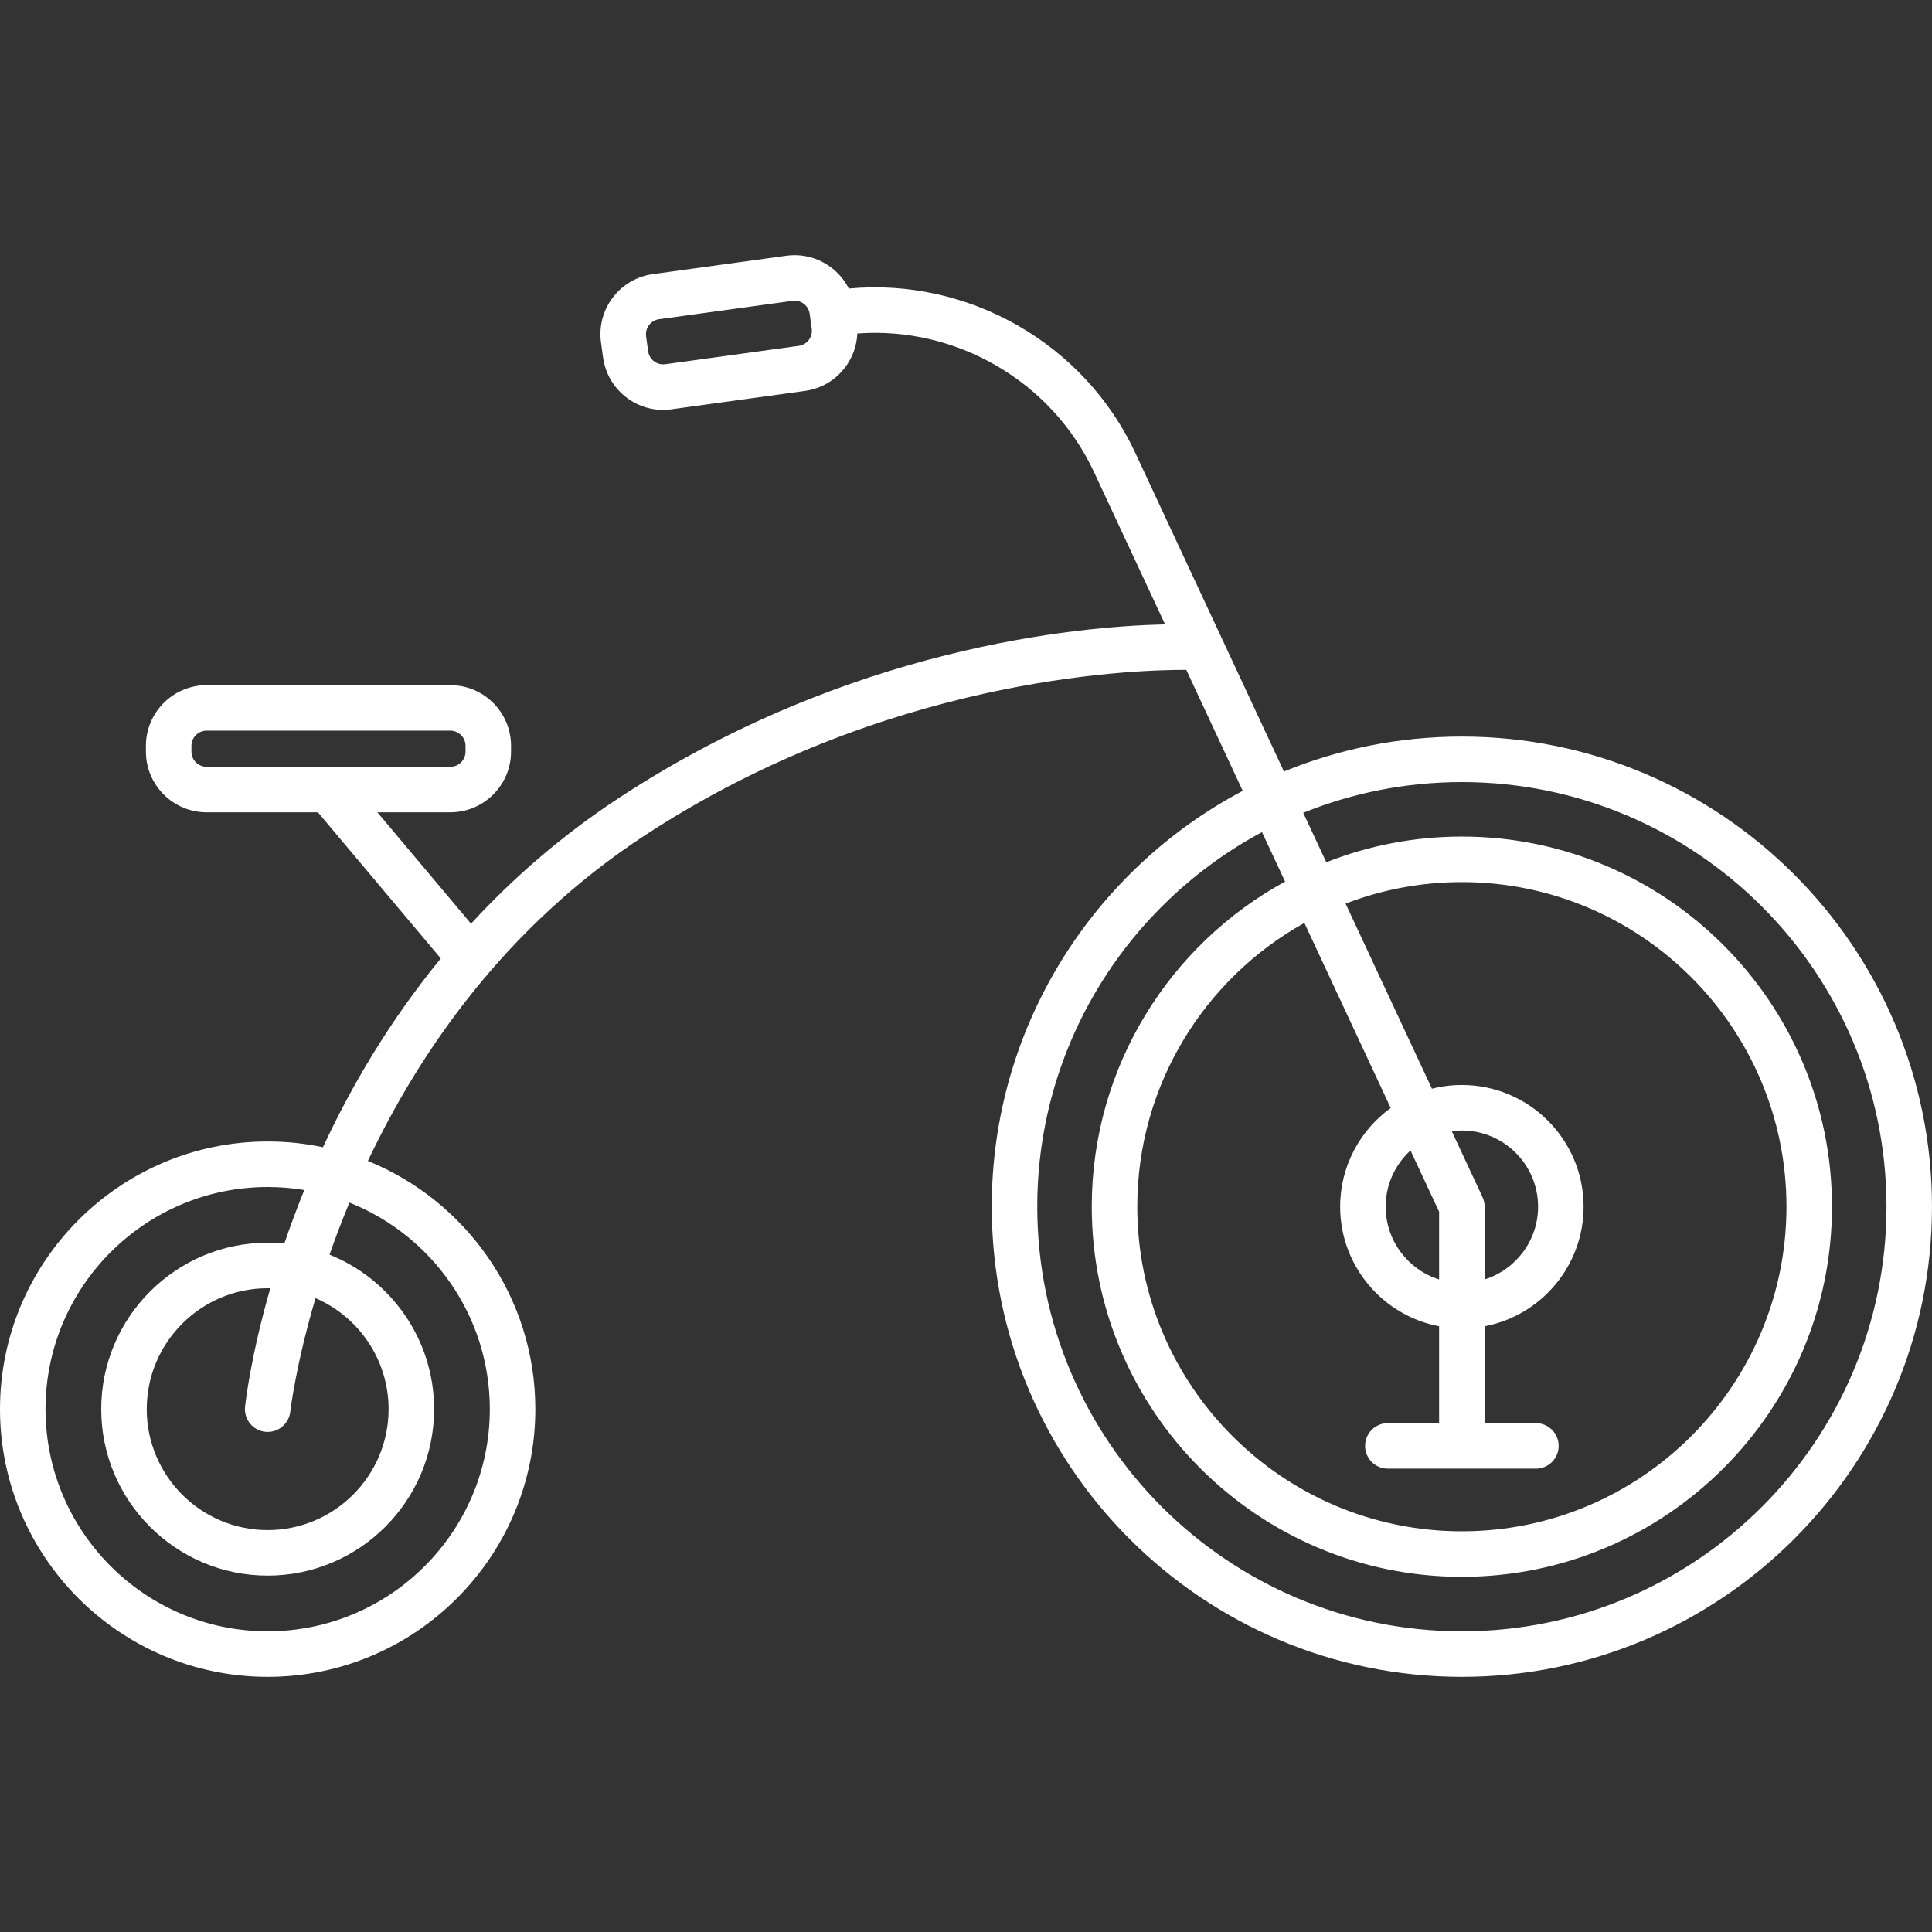 <?xml version="1.0" encoding="UTF-8"?> <svg xmlns="http://www.w3.org/2000/svg" xmlns:xlink="http://www.w3.org/1999/xlink" version="1.1" id="Capa_1" x="0px" y="0px" viewBox="0 0 212.236 212.236" style="enable-background:new 0 0 212.236 212.236;" xml:space="preserve" fill="#FFFFFF"><rect x="0" y="0" width="212.236" height="212.236" fill="#333333" stroke="none"/> <path d="M160.591,184.205c-28.477,0-51.645-23.168-51.645-51.645c0-19.79,11.188-37.016,27.572-45.684l-6.202-13.292 c-6.497-0.008-33.239,0.995-59.501,18.201c-15.292,10.019-24.687,23.683-30.402,35.75c10.774,4.367,18.395,14.943,18.395,27.266 c0,16.213-13.19,29.404-29.404,29.404S0,171.014,0,154.8s13.191-29.404,29.404-29.404c2.082,0,4.114,0.217,6.074,0.631 c3.104-6.679,7.298-13.855,12.946-20.737L34.921,89.234H22.696c-3.676,0-6.667-2.991-6.667-6.667v-0.635 c0-3.676,2.991-6.667,6.667-6.667h26.777c3.676,0,6.667,2.991,6.667,6.667v0.635c0,3.676-2.991,6.667-6.667,6.667h-8.019 l10.29,12.236c4.57-4.969,9.964-9.696,16.332-13.868c25.198-16.508,50.276-18.795,59.911-19.013l-7.806-16.731 c-4.658-9.985-15.139-16.033-26-15.221c-0.057,1.344-0.519,2.637-1.349,3.732c-1.076,1.419-2.64,2.334-4.403,2.577l-14.666,2.019 c-1.764,0.245-3.516-0.215-4.937-1.292c-1.419-1.076-2.334-2.64-2.577-4.404l-0.226-1.643c-0.243-1.764,0.216-3.517,1.292-4.936 c1.076-1.419,2.64-2.334,4.404-2.577l14.665-2.019c2.887-0.4,5.614,1.132,6.862,3.603c13.113-1.216,25.848,6.005,31.466,18.046 l9.459,20.275c0.014,0.029,0.028,0.059,0.041,0.088l6.834,14.648c6.031-2.475,12.632-3.84,19.544-3.84 c28.477,0,51.645,23.167,51.645,51.645S189.068,184.205,160.591,184.205z M138.635,91.413 c-14.681,7.865-24.689,23.359-24.689,41.146c0,25.72,20.925,46.645,46.645,46.645c25.72,0,46.645-20.925,46.645-46.645 c0-25.72-20.925-46.645-46.645-46.645c-6.158,0-12.041,1.199-17.428,3.377l2.535,5.434c4.614-1.823,9.638-2.824,14.893-2.824 c22.419,0,40.658,18.239,40.658,40.658c0,22.419-18.239,40.659-40.658,40.659s-40.658-18.239-40.658-40.659 c0-15.39,8.596-28.811,21.238-35.713L138.635,91.413z M29.404,130.397C15.948,130.397,5,141.344,5,154.8 s10.948,24.404,24.404,24.404s24.404-10.948,24.404-24.404c0-10.288-6.398-19.109-15.425-22.693 c-0.823,1.981-1.547,3.897-2.182,5.719c6.725,2.703,11.486,9.293,11.486,16.974c0,10.082-8.202,18.284-18.284,18.284 s-18.284-8.202-18.284-18.284c0-10.082,8.202-18.284,18.284-18.284c0.618,0,1.229,0.031,1.831,0.091 c0.638-1.874,1.366-3.84,2.196-5.879C32.121,130.51,30.776,130.397,29.404,130.397z M143.289,101.387 c-10.94,6.096-18.356,17.784-18.356,31.172c0,19.662,15.996,35.659,35.658,35.659s35.658-15.997,35.658-35.659 s-15.996-35.658-35.658-35.658c-4.499,0-8.807,0.838-12.774,2.365l9.485,20.331c1.052-0.267,2.154-0.409,3.289-0.409 c7.373,0,13.371,5.998,13.371,13.371c0,6.519-4.689,11.963-10.871,13.137v10.639h5.631c1.381,0,2.5,1.119,2.5,2.5 s-1.119,2.5-2.5,2.5H152.46c-1.381,0-2.5-1.119-2.5-2.5s1.119-2.5,2.5-2.5h5.631v-10.639c-6.182-1.174-10.871-6.618-10.871-13.137 c0-4.457,2.192-8.411,5.554-10.842L143.289,101.387z M29.404,141.517c-7.325,0-13.284,5.959-13.284,13.284 s5.959,13.284,13.284,13.284s13.284-5.959,13.284-13.284c0-5.457-3.308-10.157-8.024-12.198c-2.177,7.359-2.758,12.326-2.774,12.467 c-0.148,1.372-1.388,2.366-2.754,2.216c-1.373-0.148-2.365-1.382-2.216-2.754c0.063-0.589,0.655-5.652,2.773-13.012 C29.597,141.518,29.5,141.517,29.404,141.517z M154.949,126.381c-1.676,1.532-2.729,3.735-2.729,6.179 c0,3.746,2.473,6.924,5.871,7.99v-7.436L154.949,126.381z M159.479,124.262l3.378,7.24c0.154,0.331,0.234,0.692,0.234,1.057v7.99 c3.398-1.066,5.871-4.245,5.871-7.99c0-4.616-3.755-8.371-8.371-8.371C160.214,124.189,159.842,124.214,159.479,124.262z M36.1,84.234h13.373c0.919,0,1.667-0.748,1.667-1.667v-0.635c0-0.919-0.748-1.667-1.667-1.667H22.696 c-0.919,0-1.667,0.748-1.667,1.667v0.635c0,0.919,0.748,1.667,1.667,1.667h13.371C36.079,84.234,36.09,84.234,36.1,84.234z M87.293,33.032c-0.075,0-0.151,0.005-0.229,0.016L72.4,35.067c-0.441,0.061-0.832,0.29-1.101,0.644 c-0.269,0.355-0.384,0.793-0.323,1.235l0.226,1.643c0.061,0.441,0.29,0.832,0.645,1.101c0.354,0.269,0.792,0.384,1.234,0.323 l14.666-2.019c0.441-0.061,0.832-0.29,1.101-0.645c0.269-0.355,0.383-0.793,0.323-1.233c0,0,0,0,0,0l-0.226-1.644 C88.829,33.638,88.113,33.032,87.293,33.032z"></path> <g> </g> <g> </g> <g> </g> <g> </g> <g> </g> <g> </g> <g> </g> <g> </g> <g> </g> <g> </g> <g> </g> <g> </g> <g> </g> <g> </g> <g> </g> </svg> 